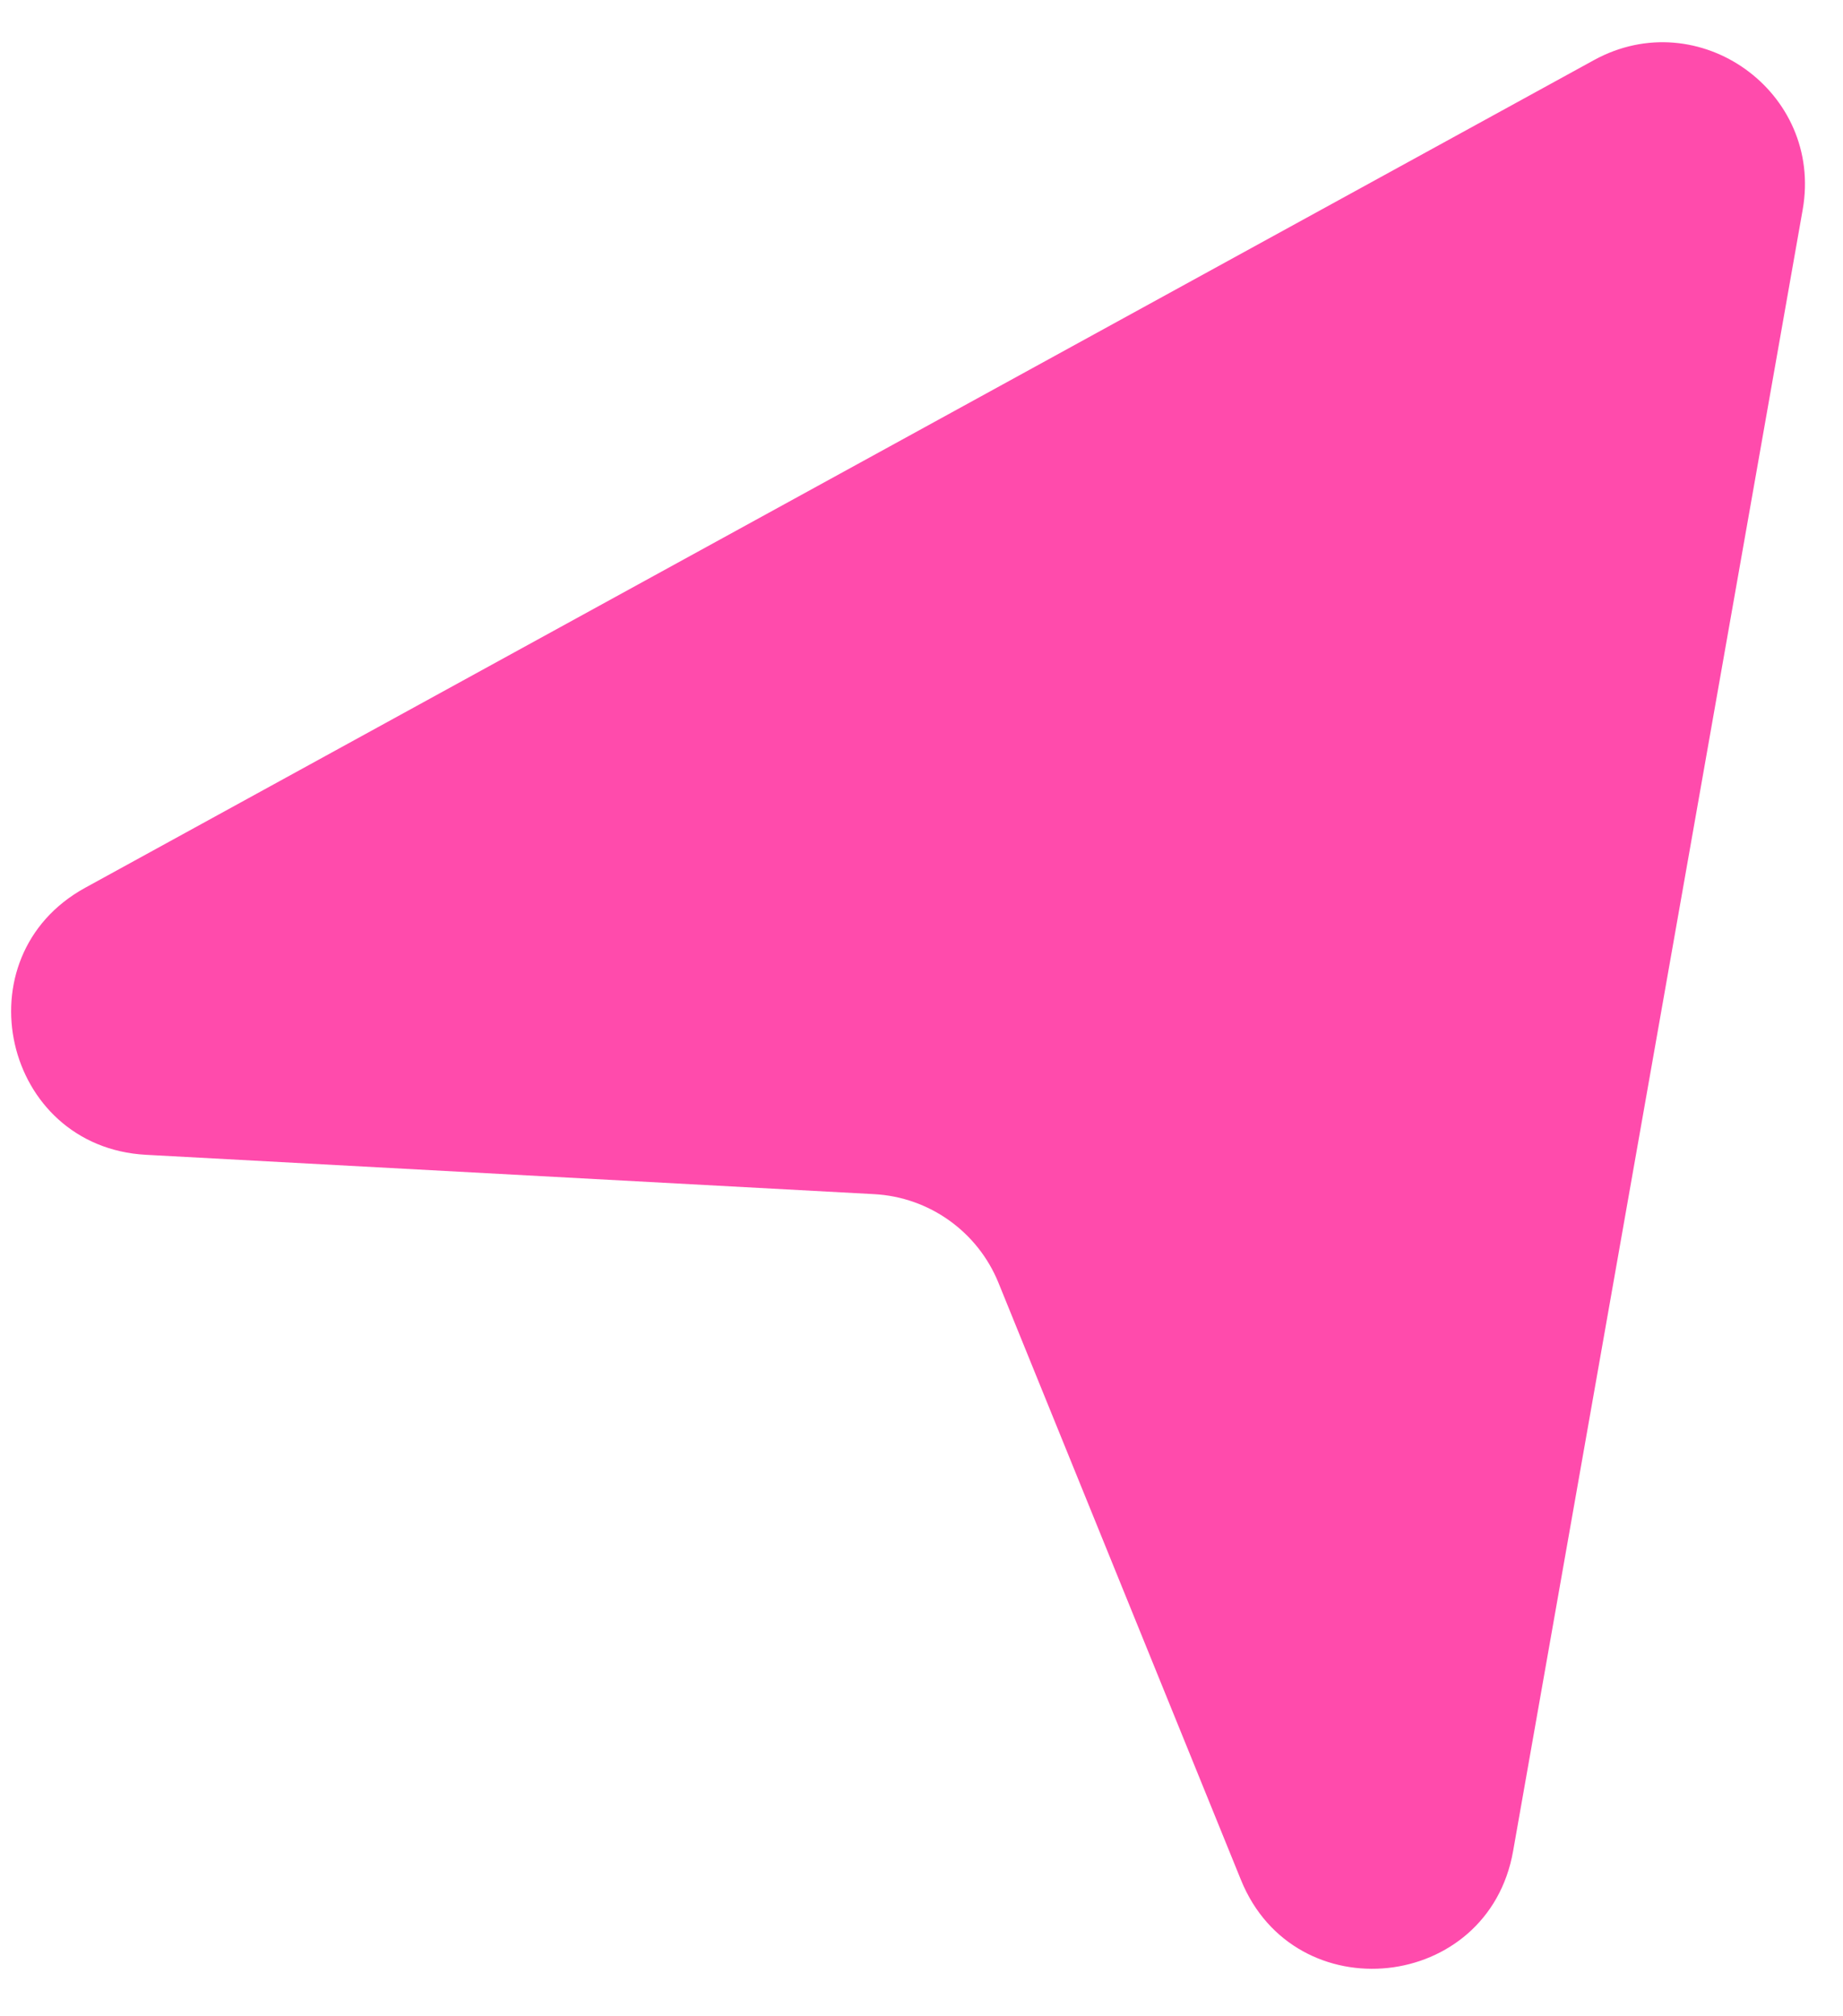 <svg width="32" height="35" viewBox="0 0 32 35" fill="none" xmlns="http://www.w3.org/2000/svg">
<path id="Polygon 3" d="M31.3 3.64C31.661 1.597 29.496 0.046 27.677 1.043L1.48 15.41C-0.702 16.606 0.051 19.911 2.535 20.046L15.179 20.729C16.135 20.781 16.975 21.38 17.336 22.267L21.547 32.634C22.481 34.932 25.841 34.576 26.272 32.133L31.3 3.64Z" fill="#FF4BAC"/>
</svg>
